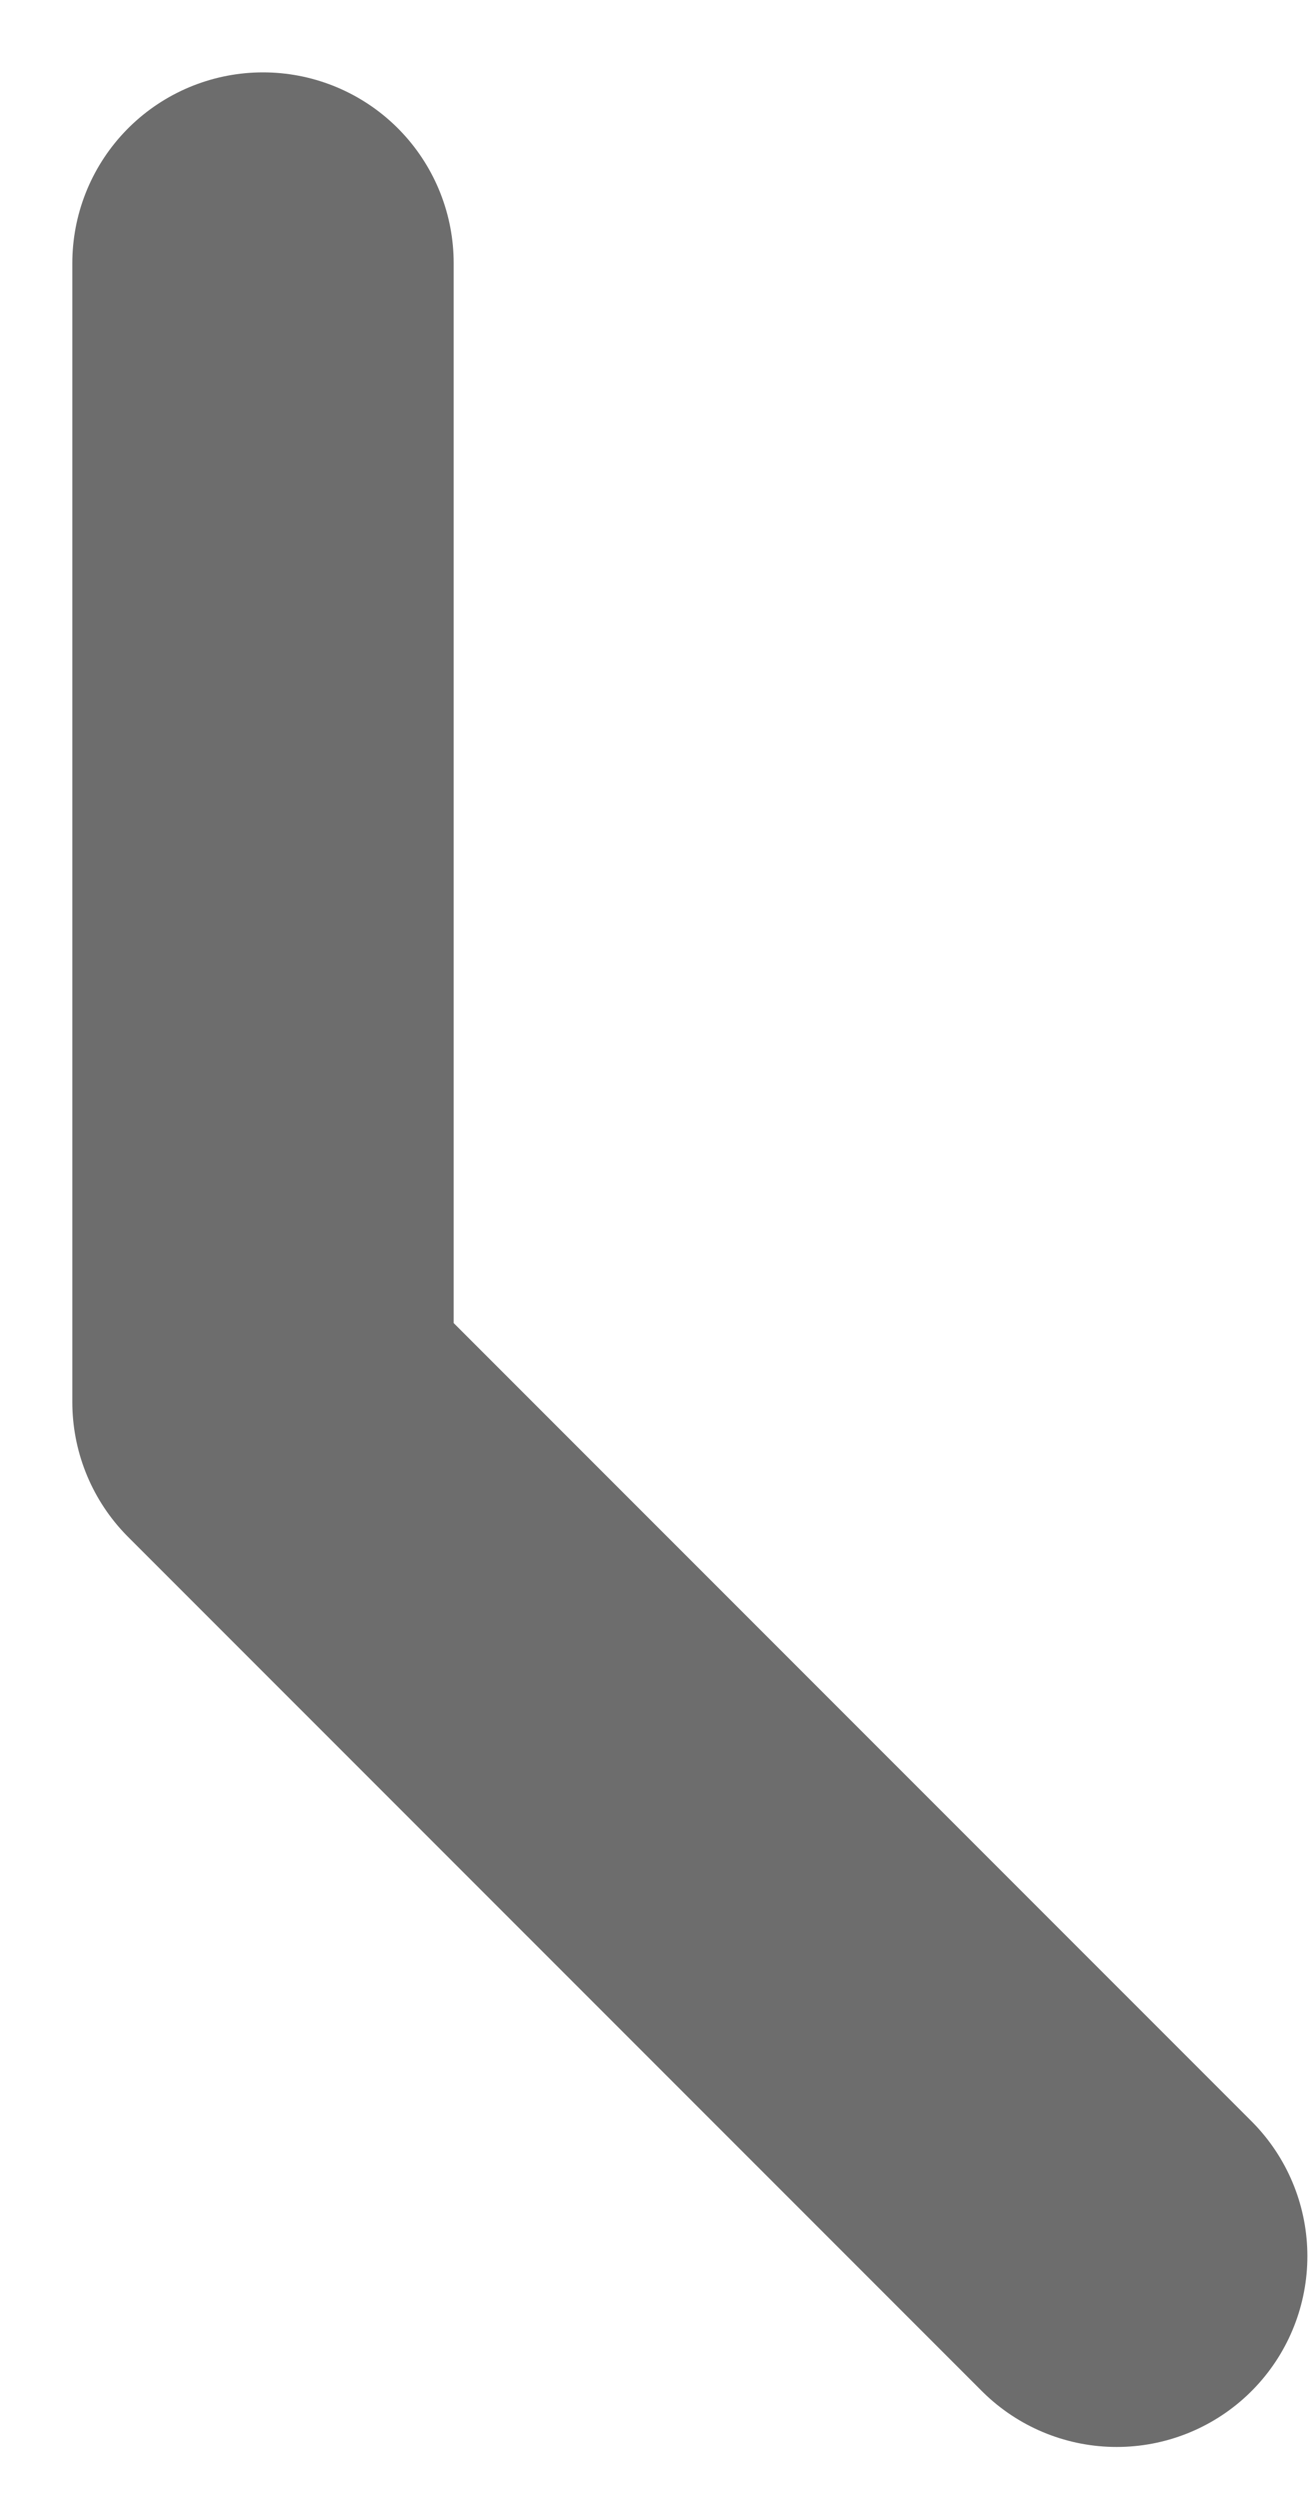 <?xml version="1.0" encoding="utf-8"?>
<svg xmlns="http://www.w3.org/2000/svg" fill="none" height="100%" overflow="visible" preserveAspectRatio="none" style="display: block;" viewBox="0 0 10 19" width="100%">
<path d="M2 2V10.656L8.492 17.147" id="Vector" stroke="#6D6D6D" stroke-linecap="round" stroke-linejoin="round" stroke-width="2.9"/>
</svg>